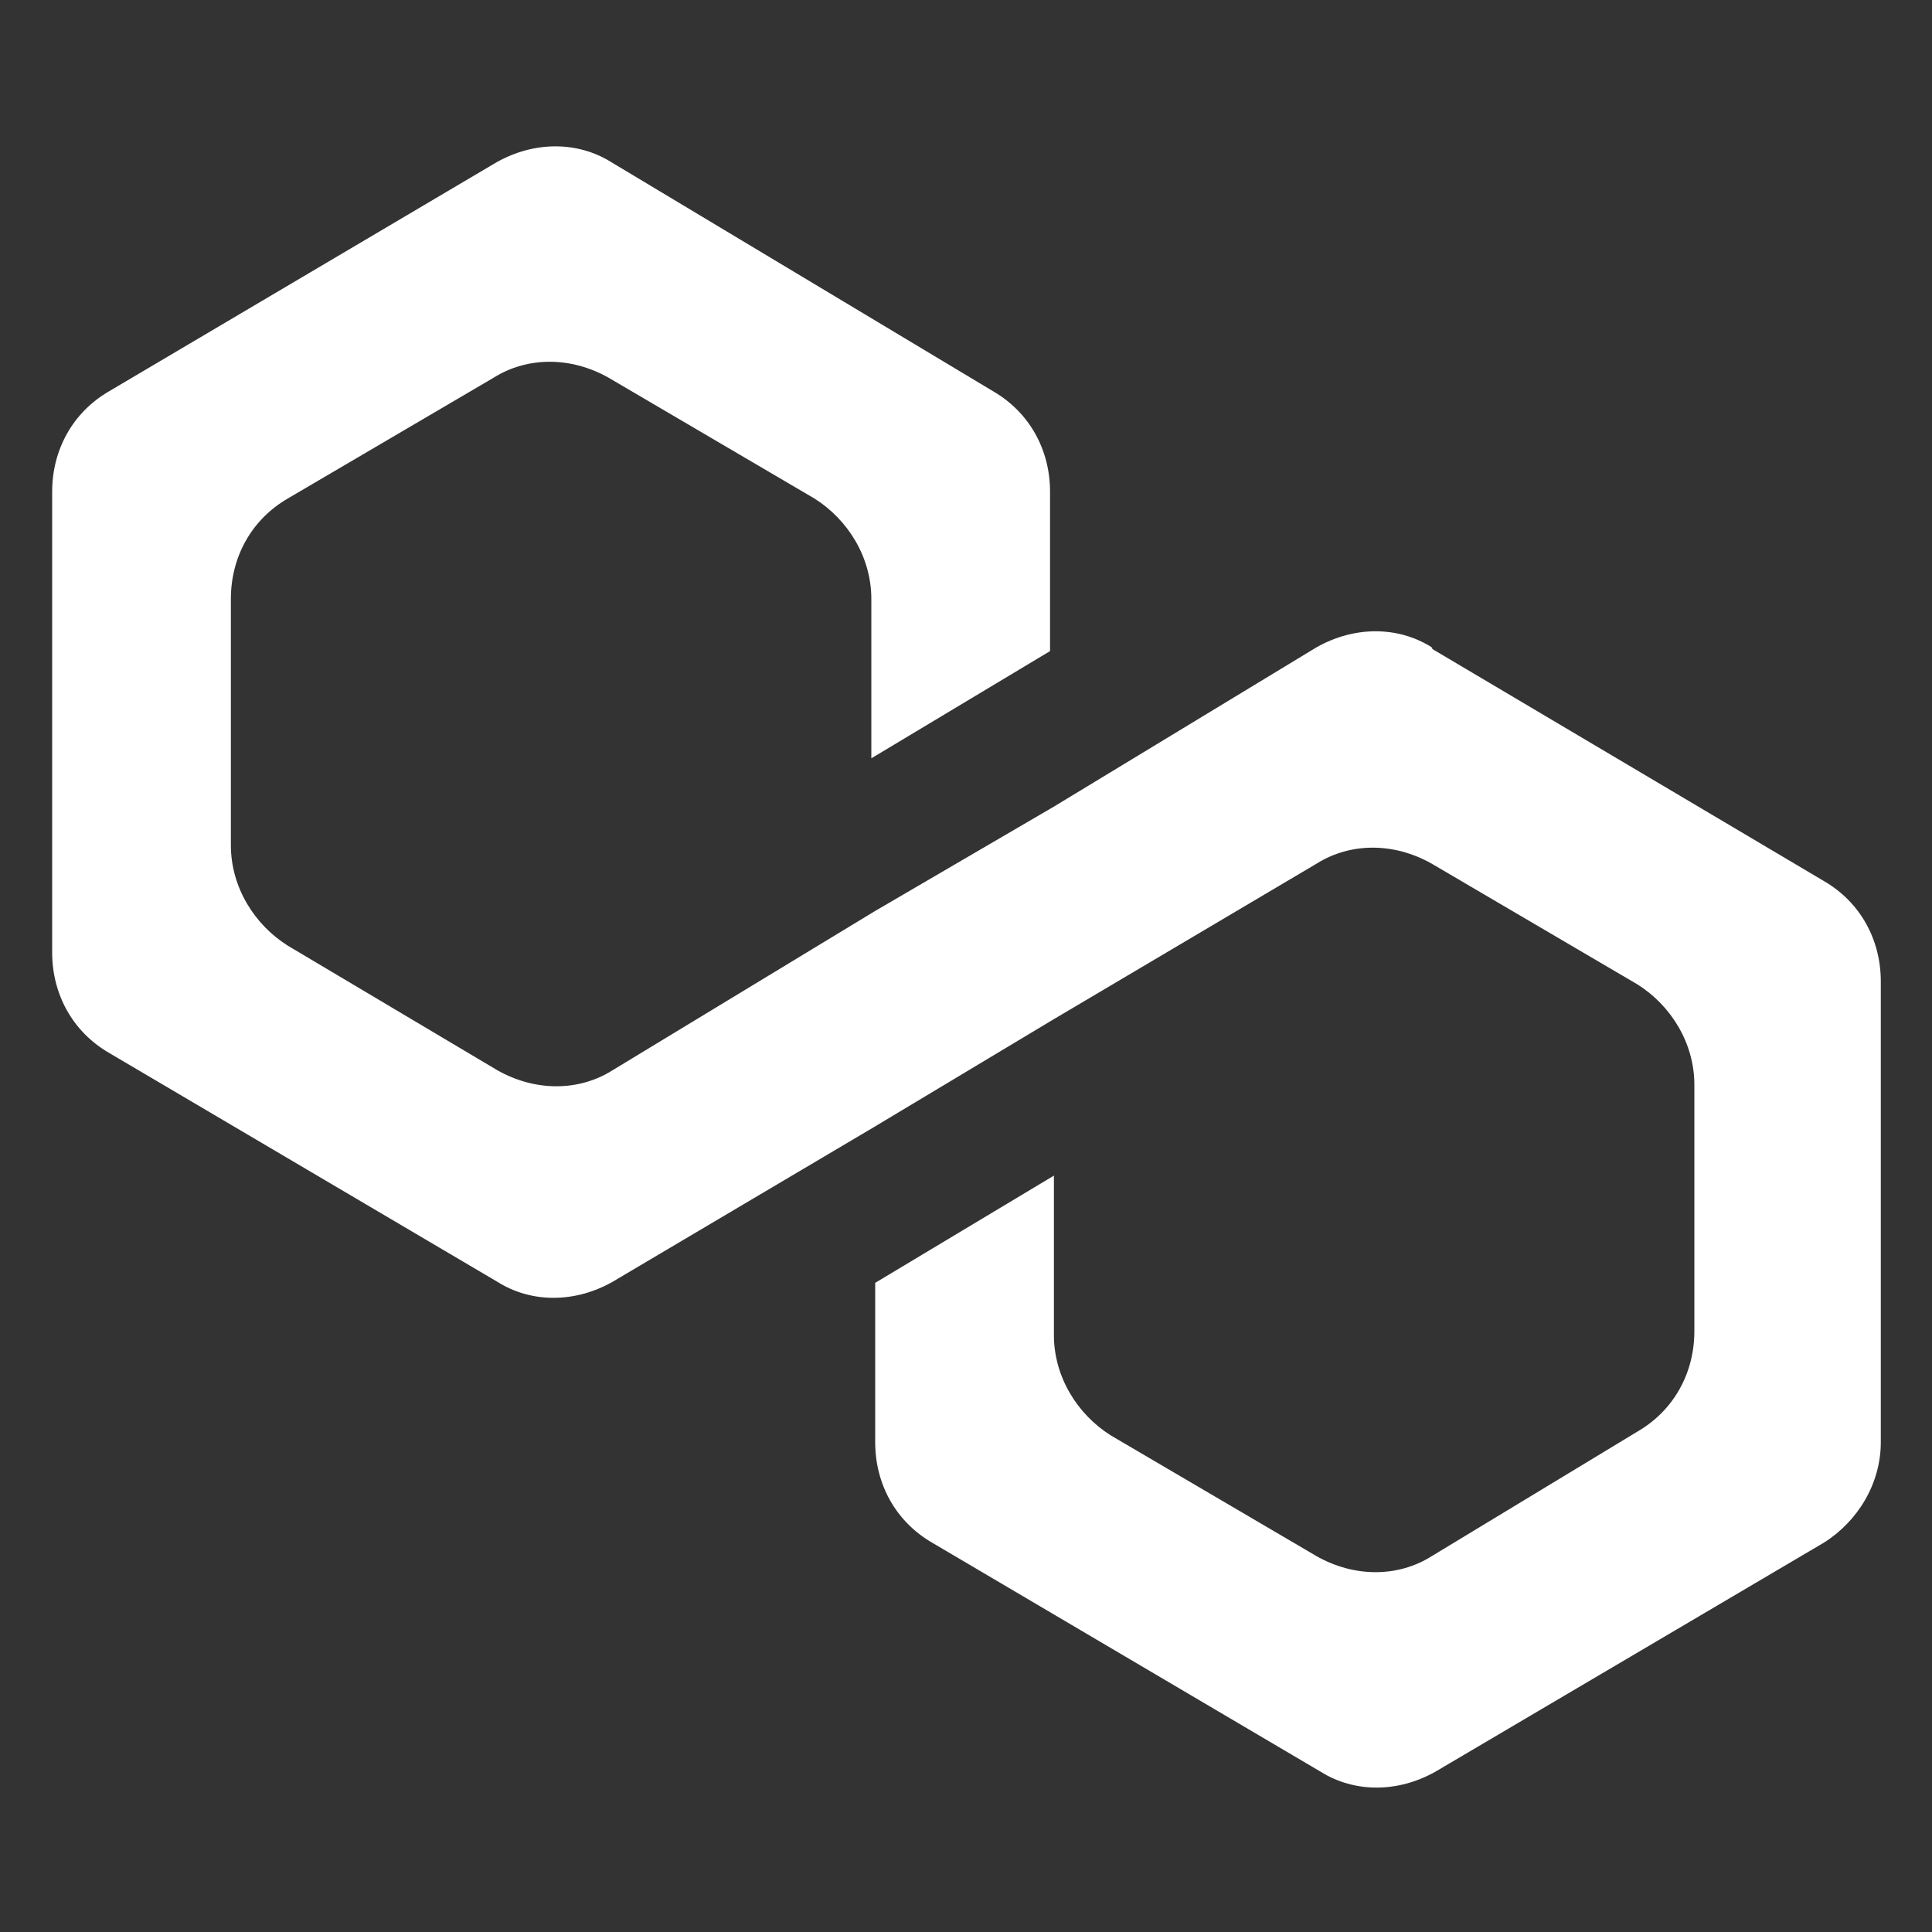<?xml version="1.0" encoding="UTF-8"?>
<svg id="_图层_1" data-name="图层 1" xmlns="http://www.w3.org/2000/svg" viewBox="0 0 20 20">
  <rect x="0" y="0" width="20" height="20" fill="#333333" stroke="none"/>
  <defs>
    <style>
      .cls-1 {
        fill: #fff;
        stroke-width: 0px;
      }
    </style>
  </defs>
  <path class="cls-1" d="m14.82,6.7c-.35-.22-.8-.22-1.19,0l-2.72,1.65-1.85,1.08-2.72,1.65c-.35.22-.8.22-1.19,0l-2.17-1.29c-.35-.22-.59-.61-.59-1.04v-2.55c0-.43.21-.82.59-1.04l2.13-1.25c.35-.22.8-.22,1.19,0l2.13,1.25c.35.22.59.61.59,1.04v1.65l1.85-1.11v-1.65c0-.43-.21-.82-.59-1.04l-3.95-2.37c-.35-.22-.8-.22-1.19,0L1.13,4.05c-.38.22-.59.61-.59,1.04v4.77c0,.43.21.82.59,1.04l4.02,2.37c.35.22.8.22,1.19,0l2.72-1.61,1.85-1.11,2.72-1.61c.35-.22.8-.22,1.19,0l2.13,1.25c.35.22.59.61.59,1.04v2.55c0,.43-.21.82-.59,1.04l-2.13,1.29c-.35.22-.8.22-1.19,0l-2.13-1.25c-.35-.22-.59-.61-.59-1.04v-1.65l-1.85,1.11v1.65c0,.43.21.82.59,1.04l4.02,2.37c.35.22.8.22,1.19,0l4.02-2.37c.35-.22.59-.61.59-1.04v-4.77c0-.43-.21-.82-.59-1.04l-4.05-2.4Z"/>
</svg>